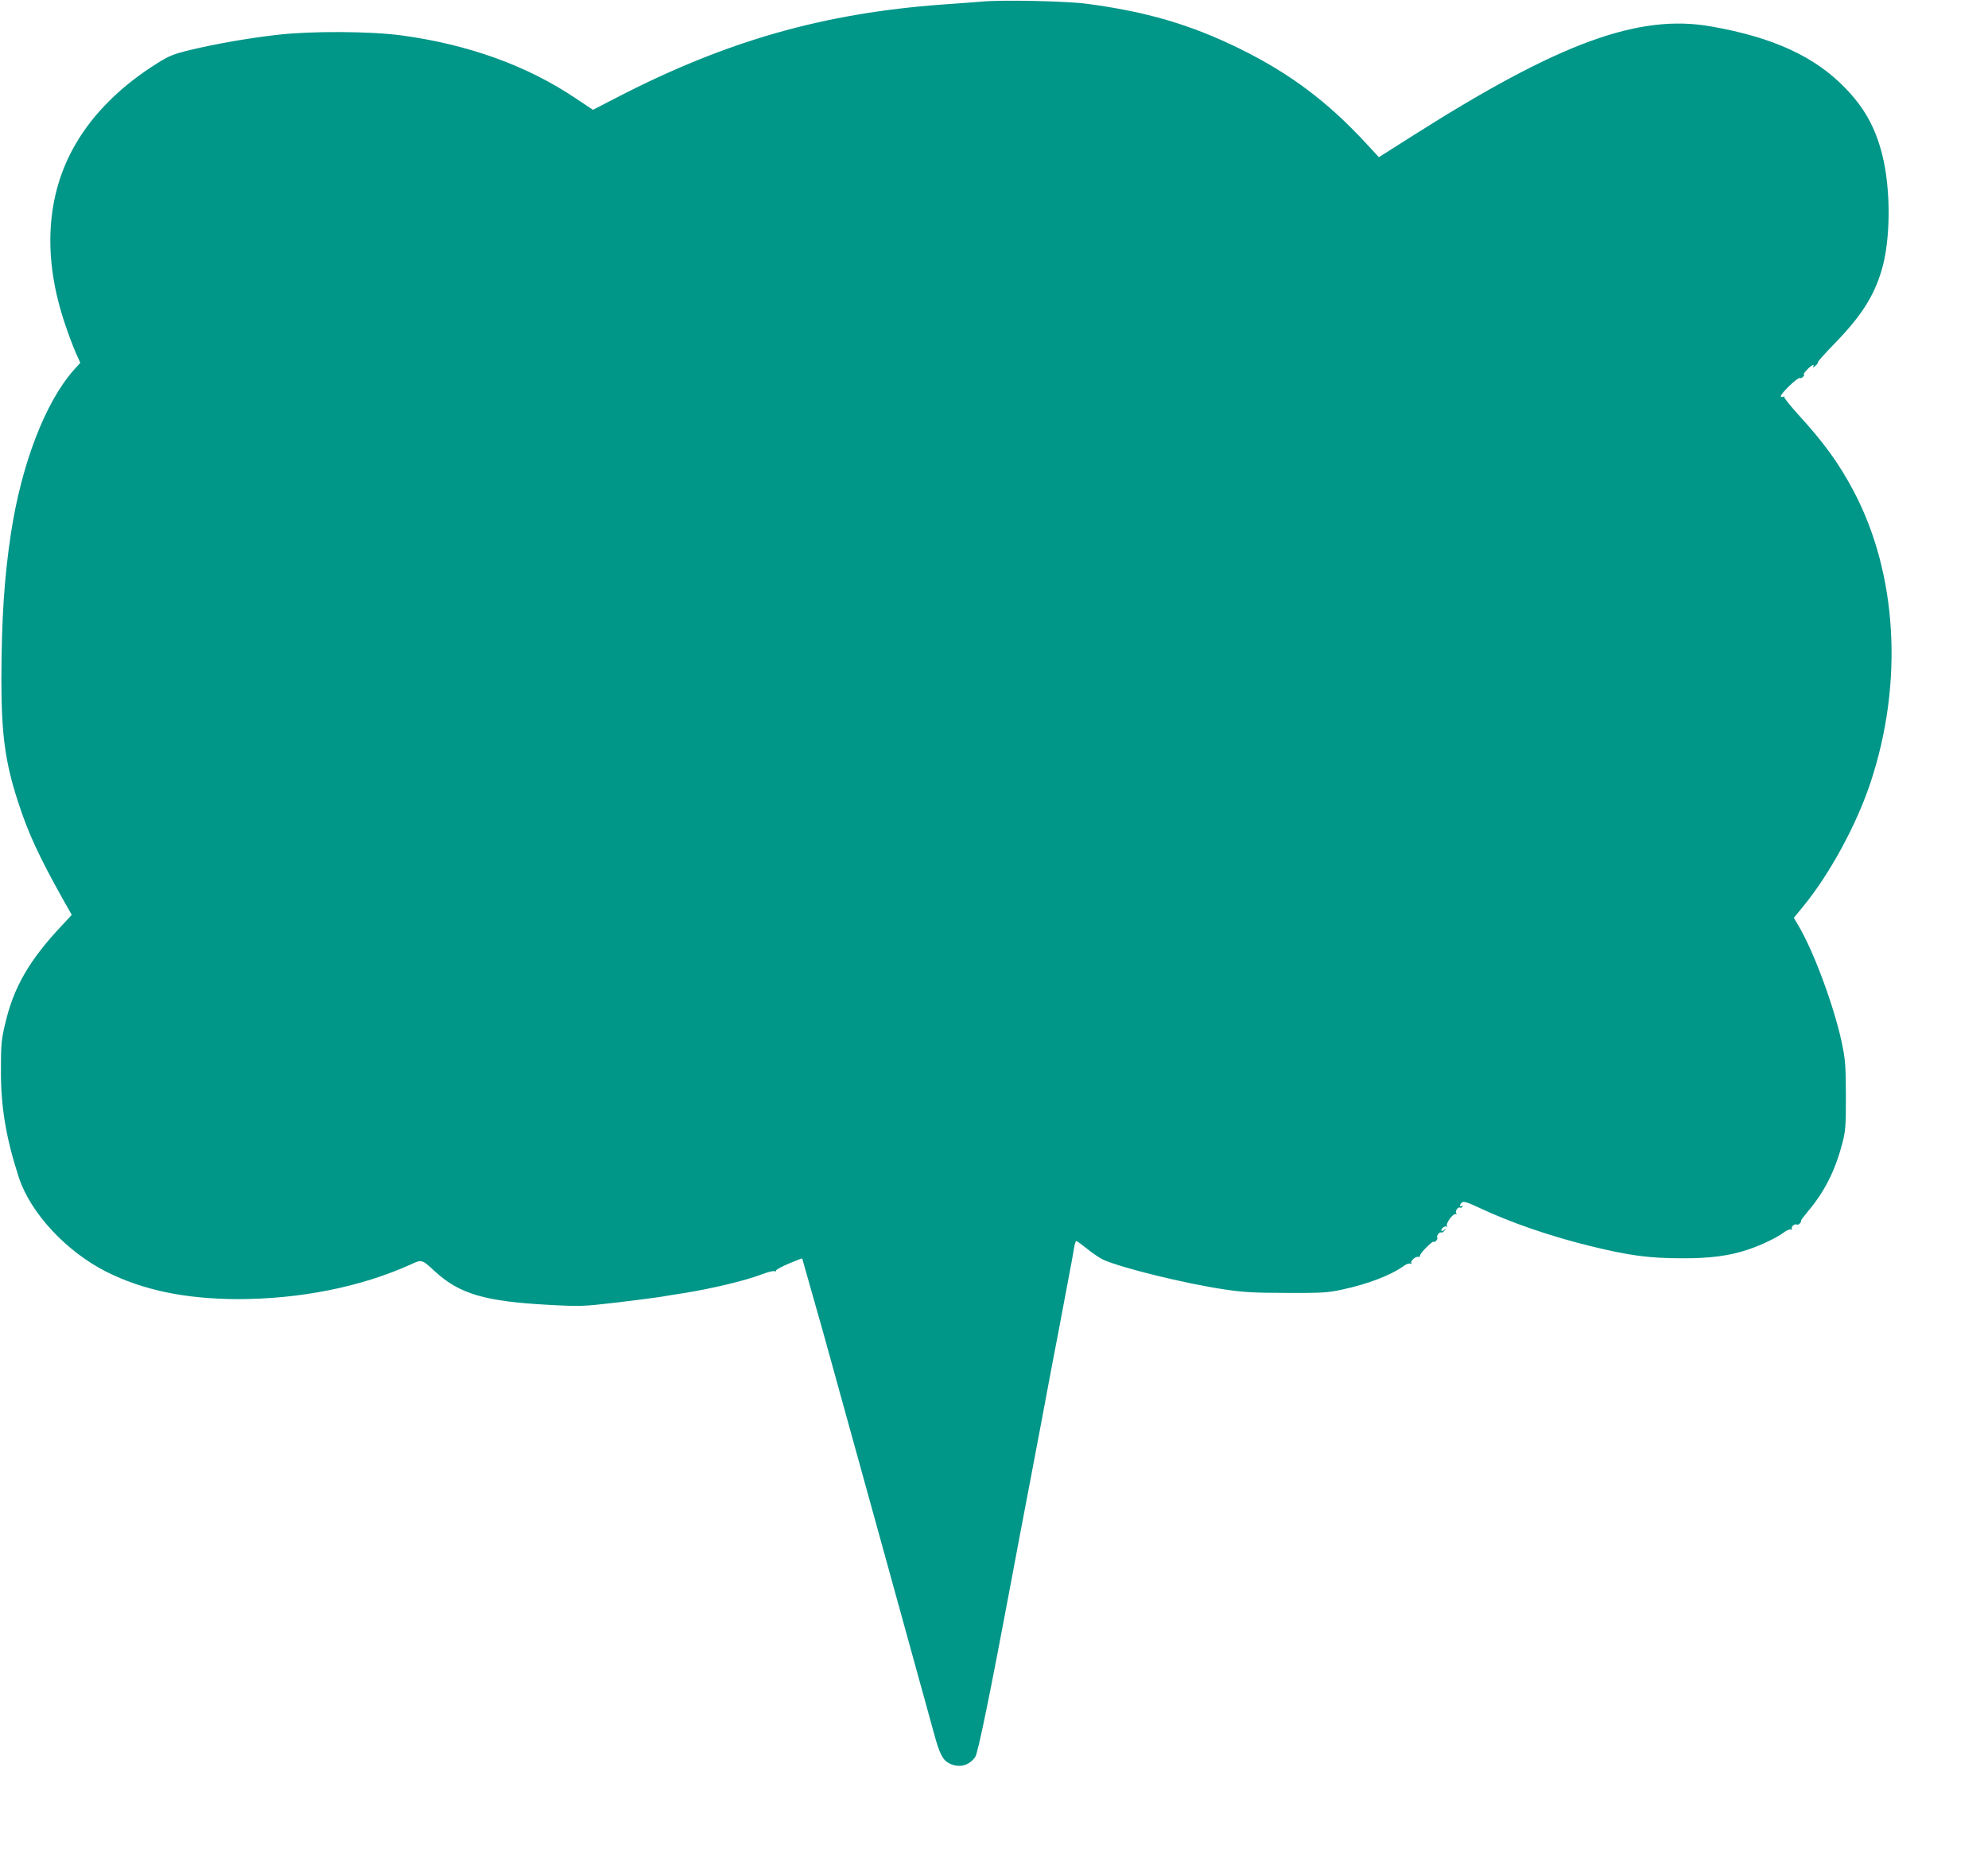 <?xml version="1.0" standalone="no"?>
<!DOCTYPE svg PUBLIC "-//W3C//DTD SVG 20010904//EN"
 "http://www.w3.org/TR/2001/REC-SVG-20010904/DTD/svg10.dtd">
<svg version="1.0" xmlns="http://www.w3.org/2000/svg"
 width="1280pt" height="1208pt" viewBox="0 0 1280 1208"
 preserveAspectRatio="xMidYMid meet">
<g transform="translate(0,1208) scale(0.1,-0.1)"
fill="#009688" stroke="none">
<path d="M6325 12070 c-49 -4 -164 -13 -255 -19 -768 -56 -1393 -234 -2099
-599 l-153 -79 -107 71 c-313 212 -695 350 -1126 408 -199 27 -583 29 -797 4
-186 -21 -397 -58 -560 -97 -111 -27 -139 -38 -215 -86 -231 -144 -410 -321
-526 -520 -191 -327 -215 -730 -67 -1163 21 -64 52 -145 68 -181 l29 -65 -40
-44 c-184 -206 -339 -607 -407 -1057 -43 -284 -60 -552 -61 -933 0 -356 23
-533 107 -792 65 -201 136 -354 291 -631 l55 -97 -63 -68 c-210 -223 -311
-397 -366 -634 -24 -100 -27 -134 -27 -298 -1 -238 33 -437 115 -690 75 -229
304 -476 562 -607 237 -119 509 -176 847 -177 401 0 792 78 1112 222 75 35 73
35 160 -45 158 -144 320 -192 733 -214 202 -11 218 -10 435 15 124 15 250 31
280 36 30 5 100 17 155 25 184 30 391 79 501 121 37 14 73 23 81 20 8 -3 12
-2 9 3 -3 4 33 25 81 45 47 20 87 35 88 34 1 -3 44 -155 137 -483 62 -223 660
-2385 710 -2569 37 -138 58 -179 102 -200 63 -30 125 -14 165 42 18 25 97 412
231 1127 10 55 35 184 54 288 20 103 52 270 71 372 19 102 51 268 70 370 19
102 51 269 70 373 20 103 59 306 86 452 28 146 53 282 56 303 3 20 9 37 13 37
4 0 36 -23 71 -51 35 -29 82 -60 104 -70 117 -52 521 -152 775 -190 119 -18
190 -23 400 -23 227 -1 266 1 360 21 167 36 313 91 402 155 16 11 33 16 39 12
7 -4 9 -3 6 3 -8 13 26 45 44 41 8 -2 13 2 12 8 -1 6 18 31 43 55 24 24 44 39
44 35 0 -5 7 -3 15 4 8 7 12 16 9 22 -7 11 15 40 26 33 4 -3 14 3 21 13 13 15
12 16 -3 3 -10 -7 -18 -9 -18 -3 0 15 26 33 35 24 5 -4 5 -1 1 5 -9 16 42 85
57 76 6 -3 7 -1 3 6 -9 14 12 43 24 36 5 -3 12 0 16 6 4 8 3 9 -4 5 -17 -10
-15 9 2 23 10 8 37 0 117 -38 196 -92 445 -178 699 -241 259 -64 387 -81 600
-81 182 -1 307 16 428 57 84 28 183 76 230 111 17 13 37 21 44 17 6 -4 8 -3 5
3 -8 13 18 37 31 29 6 -3 15 1 22 9 7 8 9 15 6 15 -4 0 18 29 48 65 102 121
172 258 217 431 22 81 24 109 24 309 -1 202 -3 231 -28 350 -50 230 -179 579
-276 743 l-31 53 59 72 c171 208 344 526 434 797 214 643 174 1344 -108 1878
-95 179 -191 312 -357 493 -53 59 -94 110 -90 114 4 5 2 5 -5 1 -6 -3 -14 -3
-17 2 -7 12 110 126 122 118 5 -3 15 1 22 9 7 8 9 15 4 15 -4 0 5 13 21 30 29
30 52 41 39 18 -4 -7 2 -4 14 6 12 11 20 21 17 24 -3 3 46 57 108 121 170 175
251 301 302 471 59 196 60 524 4 744 -44 174 -114 301 -237 428 -196 204 -466
328 -866 398 -465 82 -975 -105 -1909 -697 l-229 -145 -86 93 c-245 265 -490
448 -807 604 -319 157 -603 240 -990 291 -130 17 -542 26 -670 14z"/>
</g>
</svg>
